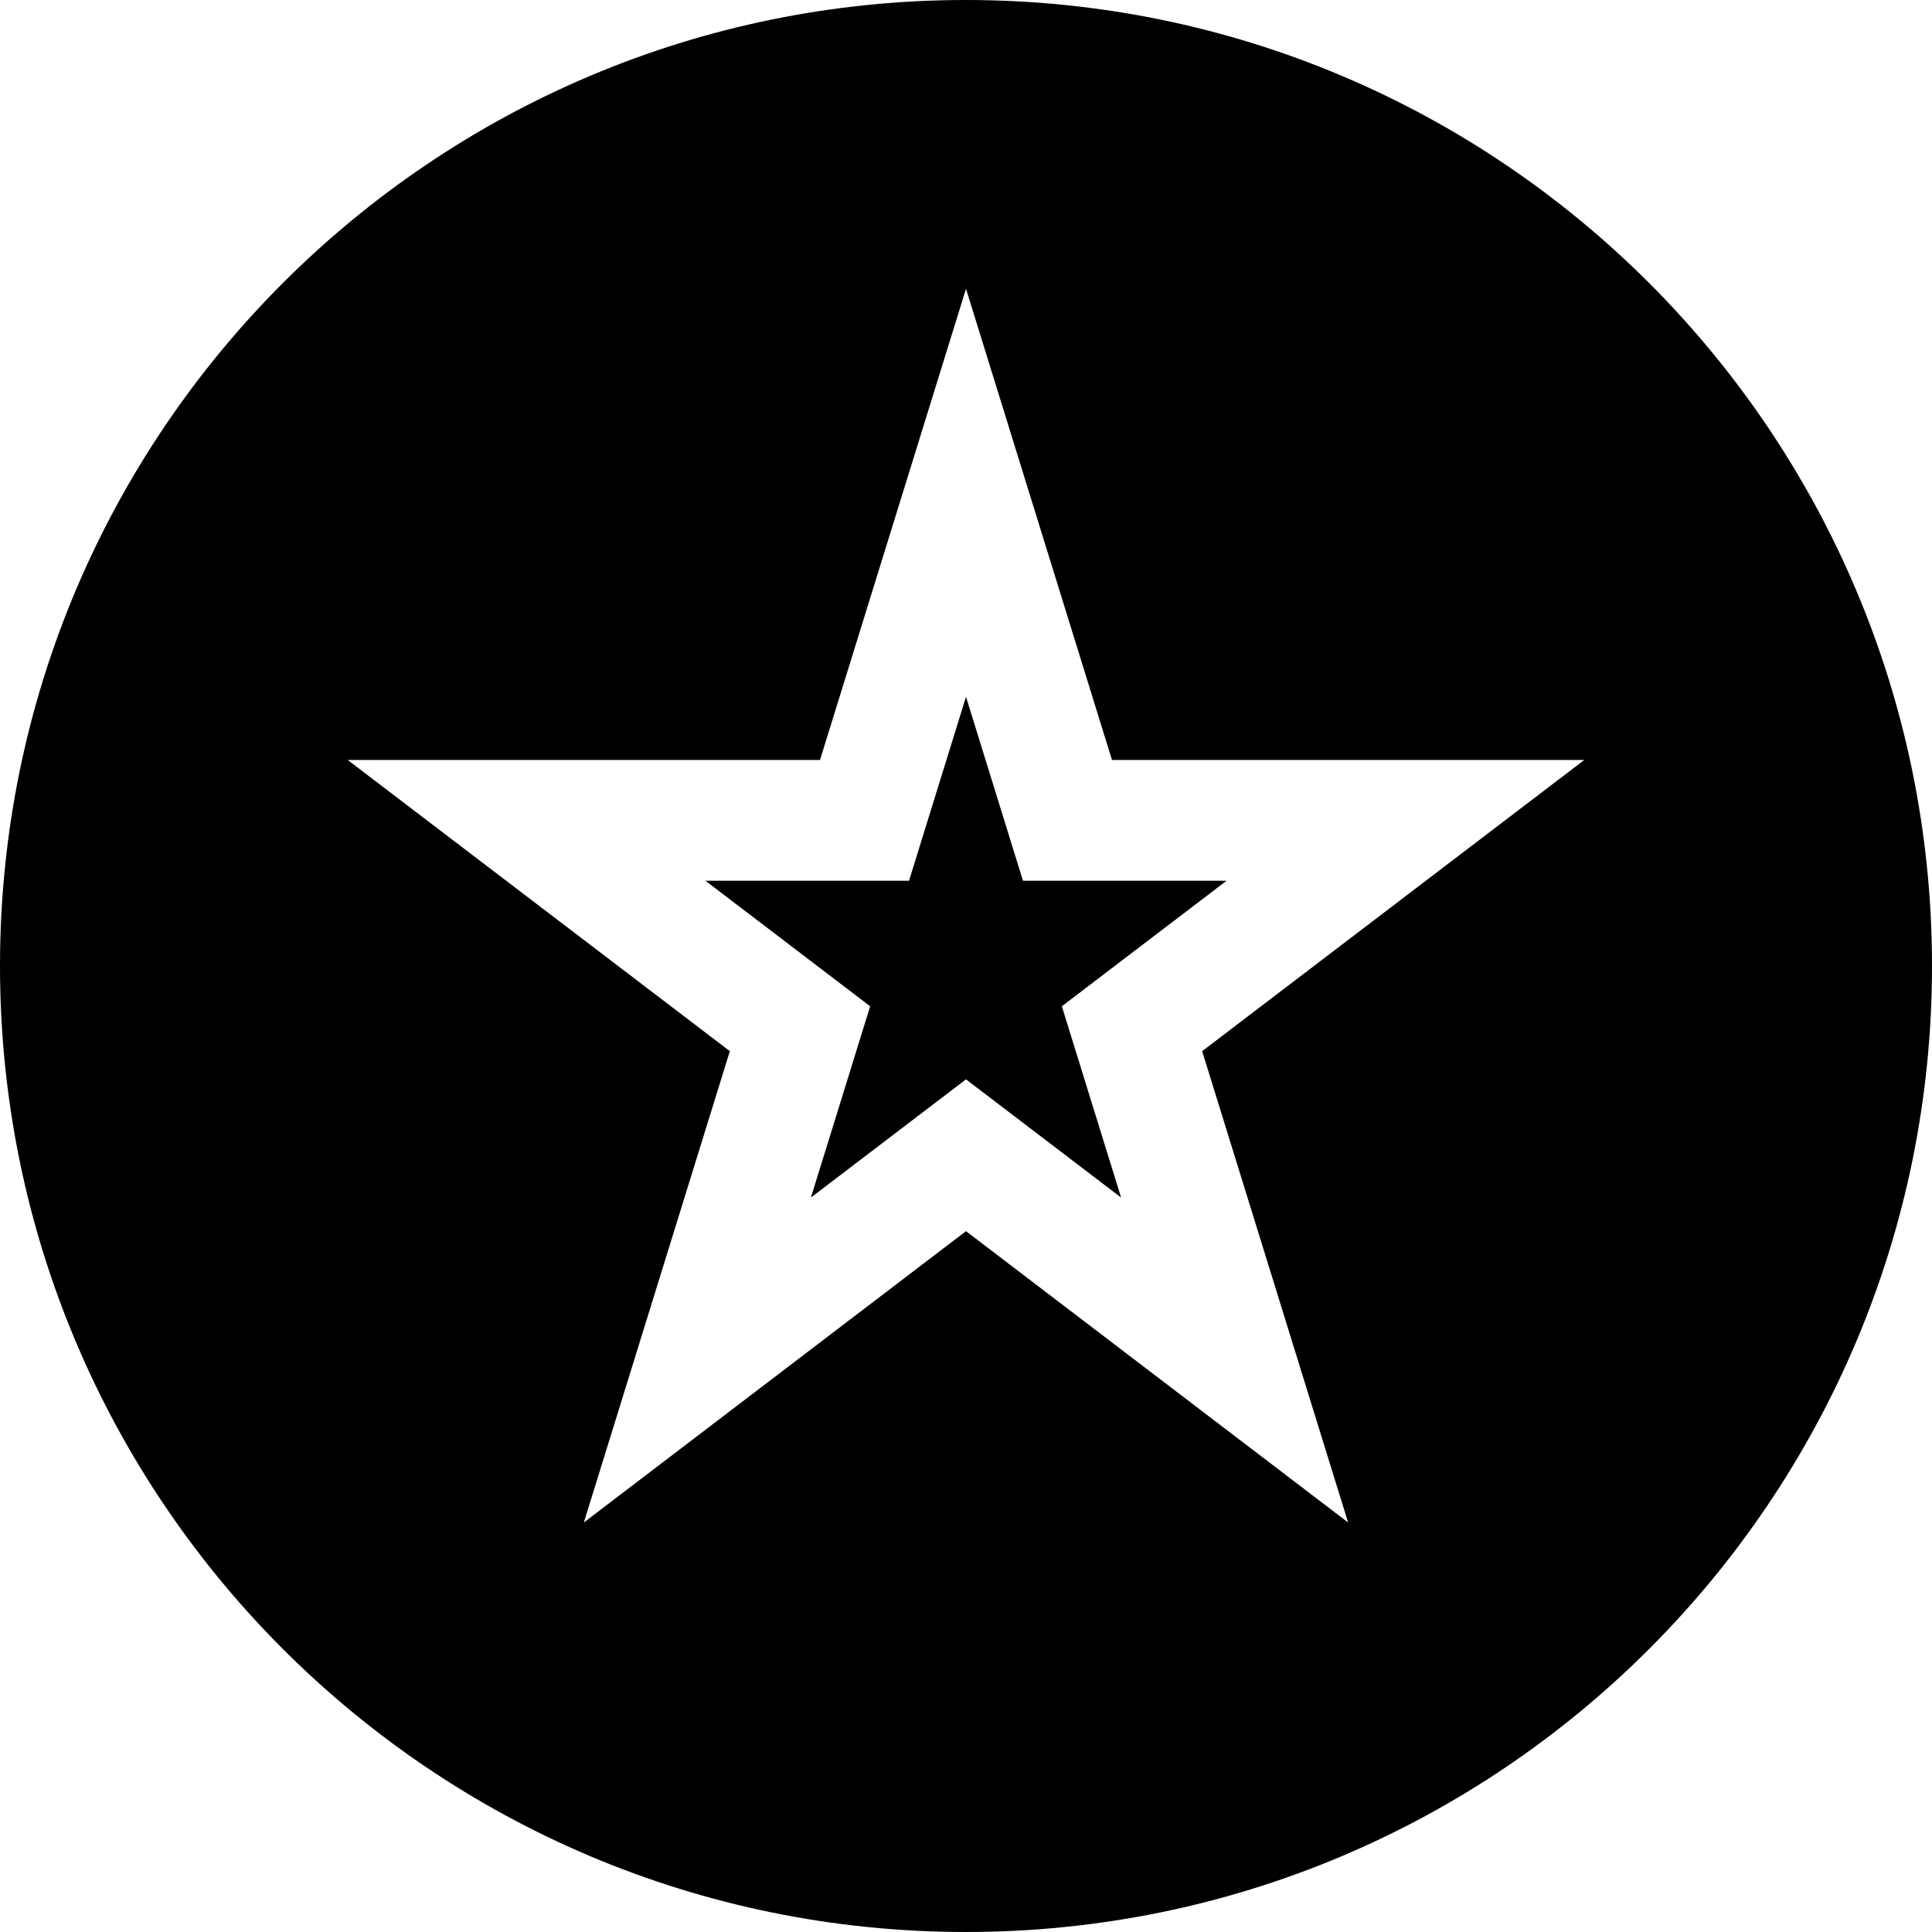 <?xml version="1.0" encoding="iso-8859-1"?>
<!-- Uploaded to: SVG Repo, www.svgrepo.com, Generator: SVG Repo Mixer Tools -->
<svg fill="#000000" height="800px" width="800px" version="1.1" id="Layer_1" xmlns="http://www.w3.org/2000/svg" xmlns:xlink="http://www.w3.org/1999/xlink" 
	 viewBox="0 0 512 512" xml:space="preserve">
<g>
	<g>
		<path d="M256,0C114.616,0,0,114.616,0,256s114.616,256,256,256s256-114.616,256-256S397.384,0,256,0z M357.264,403.472
			L256,326.272l-101.272,77.2l38.688-124.904L92.144,201.4h125.168L256,76.528L294.688,201.4h125.168l-101.272,77.168
			L357.264,403.472z"/>
	</g>
</g>
<g>
	<g>
		<polygon points="325.064,233.4 294.688,233.4 271.096,233.4 264.12,210.872 256,184.664 247.88,210.872 240.904,233.4 
			217.312,233.4 186.936,233.4 212.816,253.12 230.6,266.672 223.984,288.04 214.896,317.368 236.6,300.824 256,286.04 
			275.4,300.824 297.104,317.368 288.016,288.04 281.4,266.672 299.184,253.12 		"/>
	</g>
</g>
</svg>